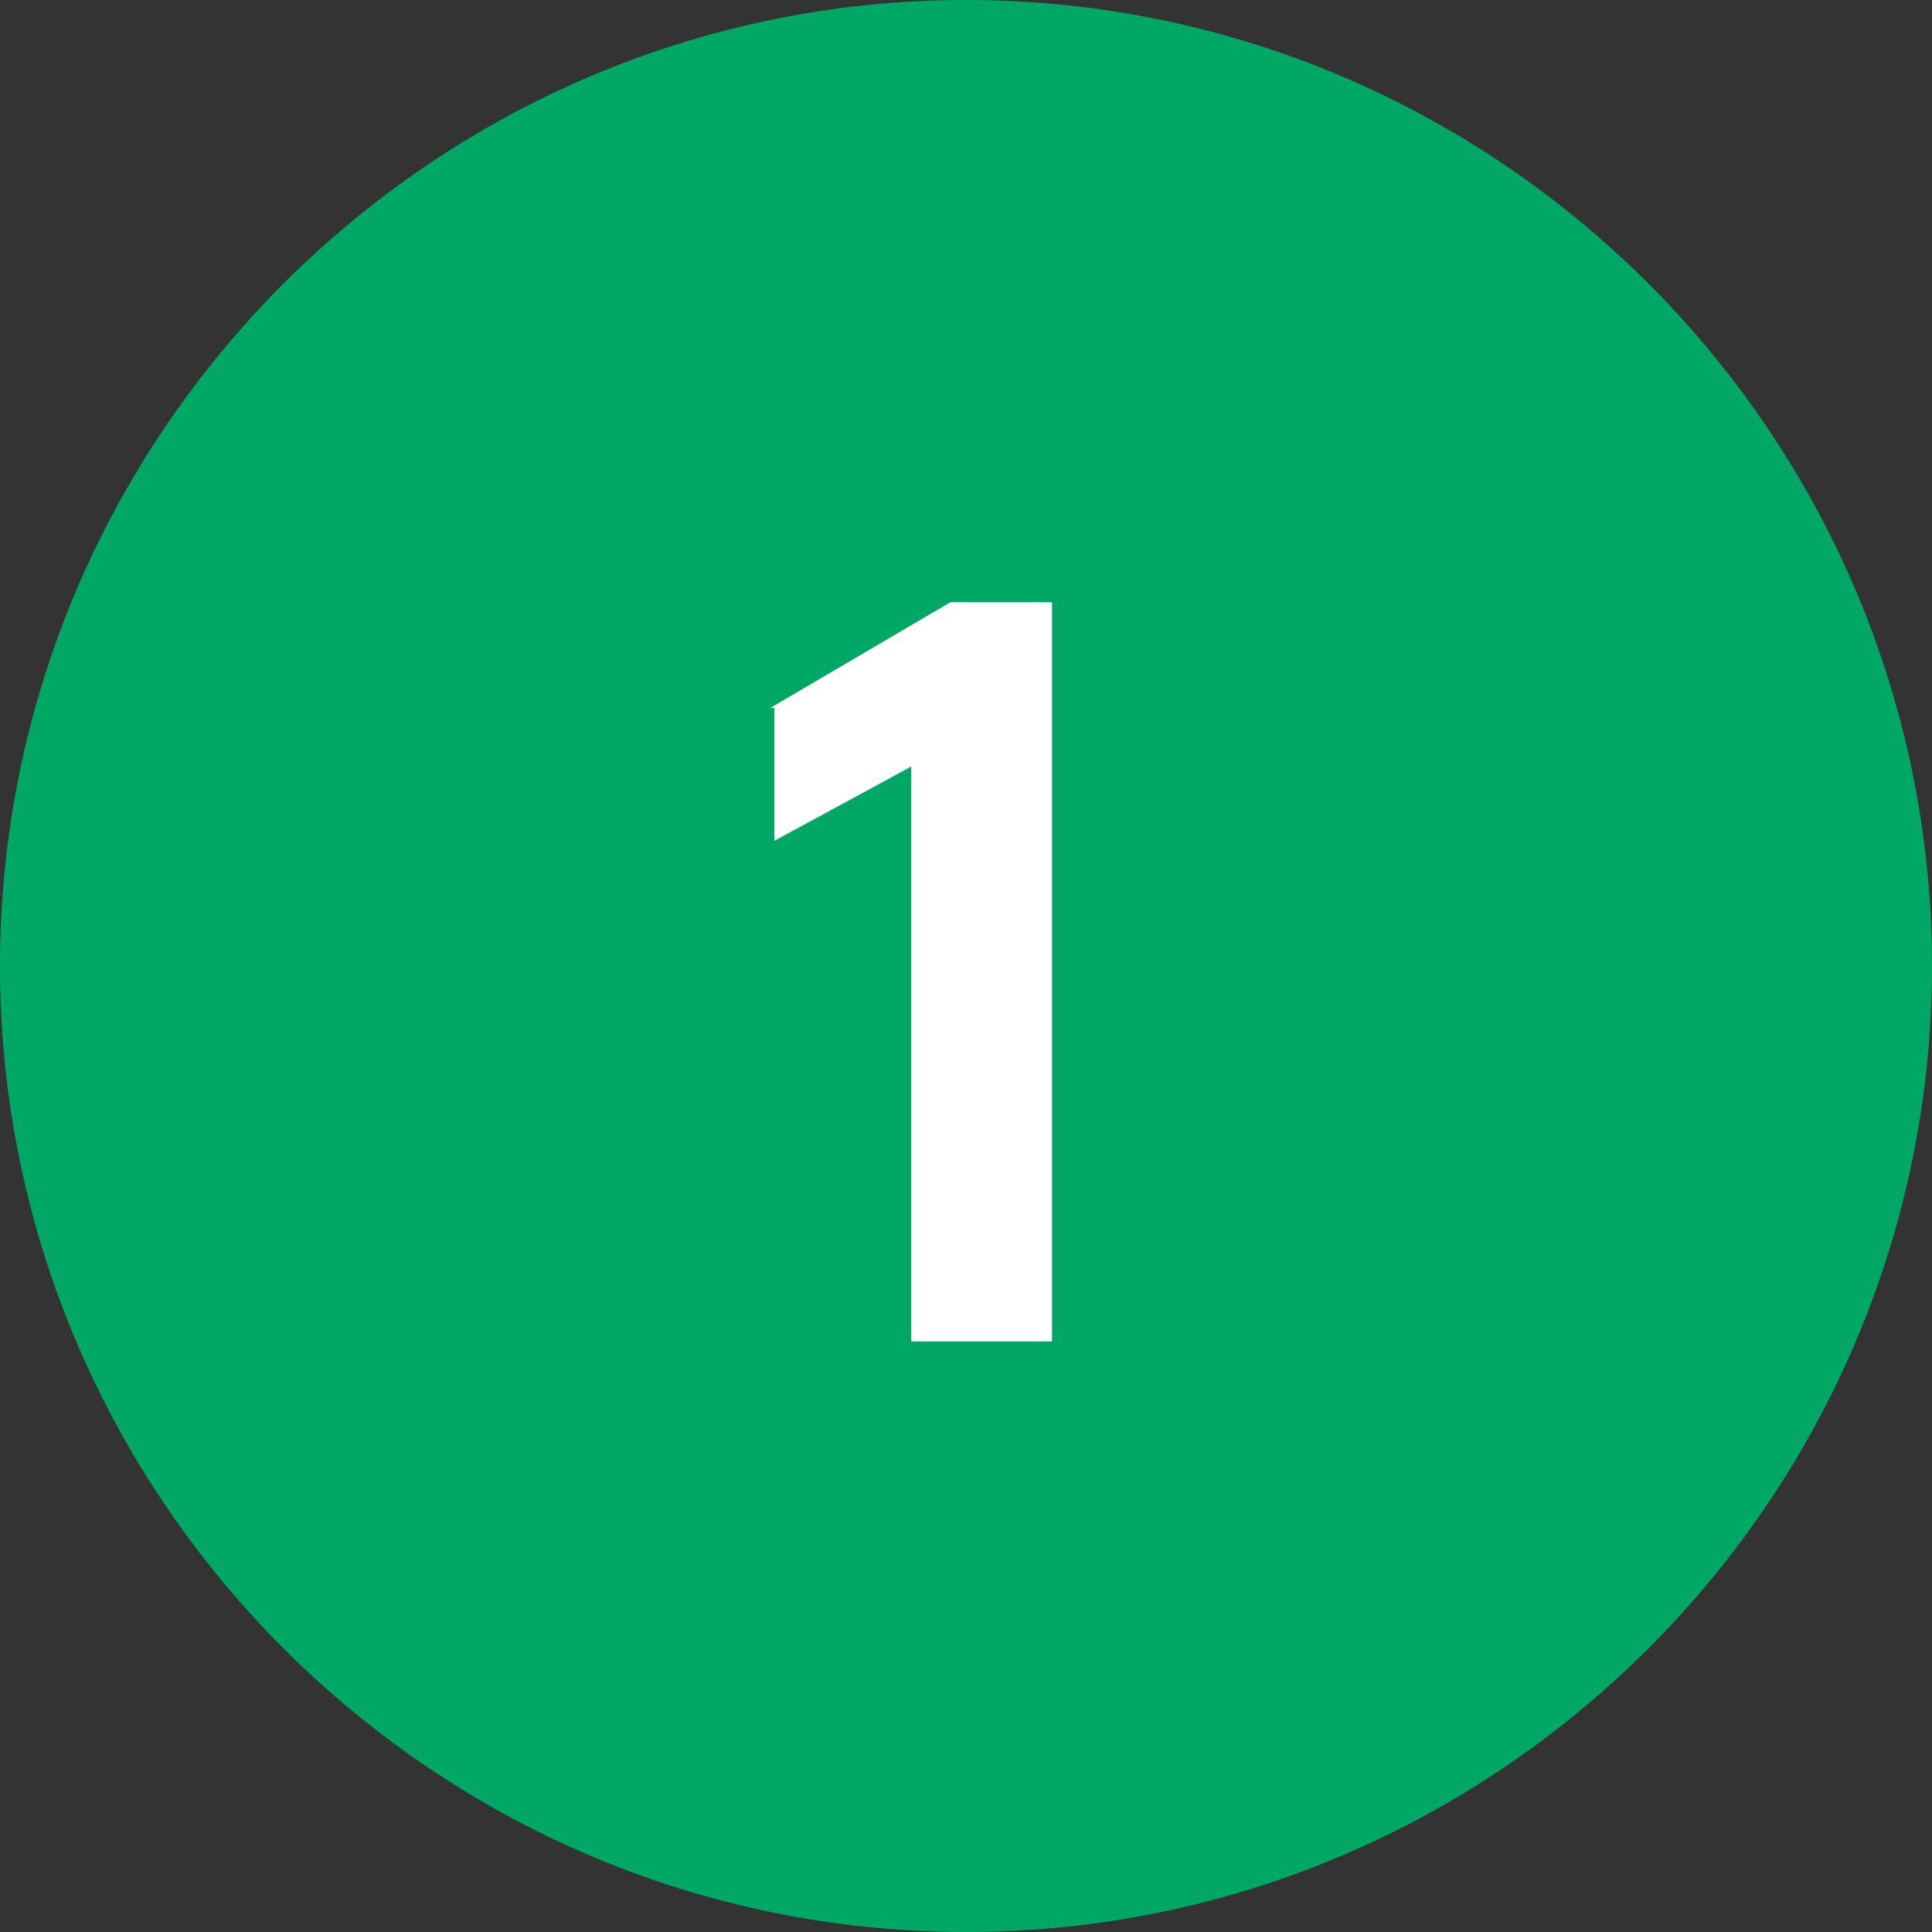 <?xml version="1.0" encoding="utf-8"?>
<!-- Generator: Adobe Illustrator 22.0.1, SVG Export Plug-In . SVG Version: 6.00 Build 0)  -->
<svg version="1.1" id="Ebene_1" xmlns="http://www.w3.org/2000/svg" xmlns:xlink="http://www.w3.org/1999/xlink" x="0px" y="0px"
	 width="49.4px" height="49.4px" viewBox="0 0 49.4 49.4" style="enable-background:new 0 0 49.4 49.4;" xml:space="preserve">
<rect x="0" y="0" width="49.4" height="49.4" fill="#333333" stroke="none"/>
<style type="text/css">
	.st0{fill:#00A765;}
	.st1{fill:#FFFFFF;}
</style>
<g>
	<path class="st0" d="M24.7,49.4c13.6,0,24.7-11.1,24.7-24.7C49.4,11.1,38.3,0,24.7,0S0,11.1,0,24.7C0,38.3,11.1,49.4,24.7,49.4"/>
</g>
<g>
	<path class="st1" d="M19.7,18.1l4.6-2.7h2.6v18.9h-3.6V19.6l-3.5,1.9V18.1z"/>
</g>
</svg>

